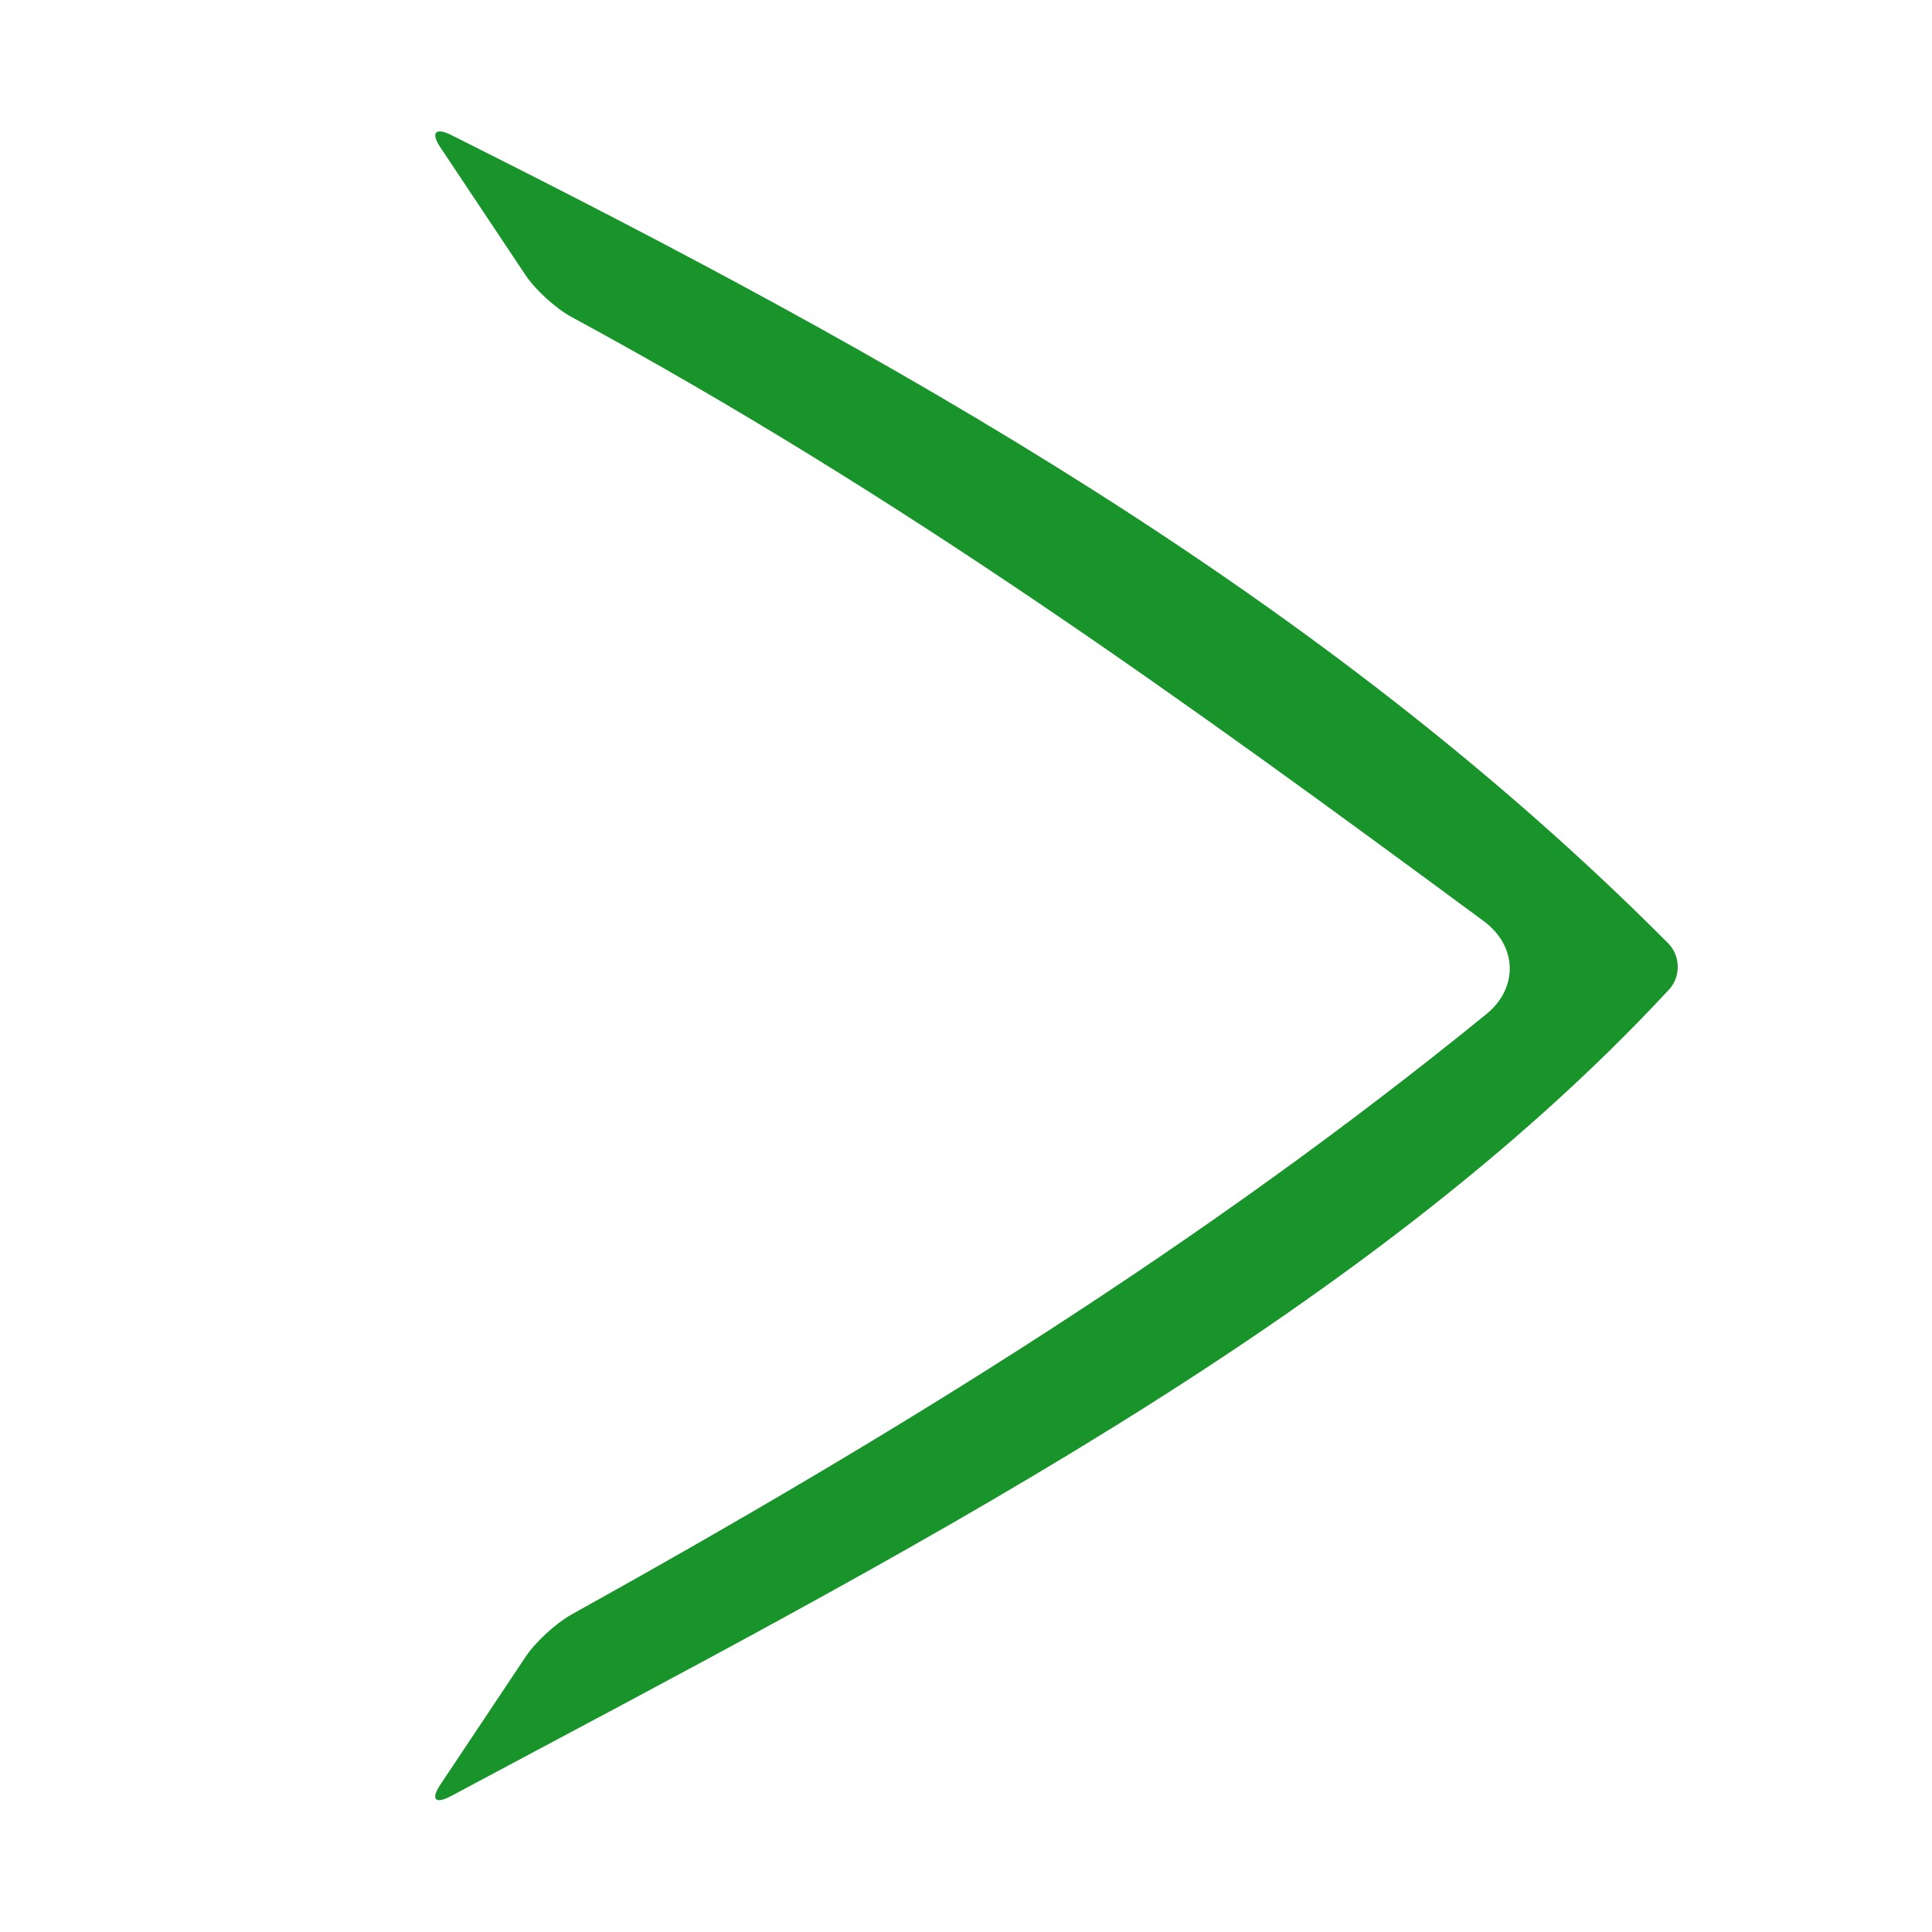 <?xml version="1.0" encoding="UTF-8" standalone="no"?>
<!-- Created with Inkscape (http://www.inkscape.org/) -->

<svg
   width="1024mm"
   height="1024mm"
   viewBox="0 0 1024 1024"
   version="1.1"
   id="svg1"
   inkscape:version="1.3.2 (091e20ef0f, 2023-11-25, custom)"
   sodipodi:docname="btn-progress.svg"
   inkscape:export-filename="icon-v5.png"
   inkscape:export-xdpi="25.4"
   inkscape:export-ydpi="25.4"
   xmlns:inkscape="http://www.inkscape.org/namespaces/inkscape"
   xmlns:sodipodi="http://sodipodi.sourceforge.net/DTD/sodipodi-0.dtd"
   xmlns="http://www.w3.org/2000/svg"
   xmlns:svg="http://www.w3.org/2000/svg">
  <sodipodi:namedview
     id="namedview1"
     pagecolor="#505050"
     bordercolor="#eeeeee"
     borderopacity="1"
     inkscape:showpageshadow="0"
     inkscape:pageopacity="0"
     inkscape:pagecheckerboard="0"
     inkscape:deskcolor="#505050"
     inkscape:document-units="mm"
     inkscape:zoom="0.1955927"
     inkscape:cx="2817.0786"
     inkscape:cy="2525.6566"
     inkscape:window-width="2560"
     inkscape:window-height="1440"
     inkscape:window-x="0"
     inkscape:window-y="0"
     inkscape:window-maximized="1"
     inkscape:current-layer="layer1" />
  <defs
     id="defs1">
    <inkscape:path-effect
       effect="fillet_chamfer"
       id="path-effect5"
       is_visible="true"
       lpeversion="1"
       nodesatellites_param="F,0,0,1,0,16.914,0,1 @ F,0,0,1,0,16.914,0,1 @ F,0,0,1,0,16.914,0,1 @ F,0,0,1,0,16.914,0,1 @ F,0,1,1,0,40.023,0,1 @ F,0,0,1,0,16.914,0,1"
       radius="0"
       unit="px"
       method="auto"
       mode="F"
       chamfer_steps="1"
       flexible="false"
       use_knot_distance="true"
       apply_no_radius="true"
       apply_with_radius="true"
       only_selected="false"
       hide_knots="false" />
    <inkscape:path-effect
       effect="fillet_chamfer"
       id="path-effect4"
       is_visible="true"
       lpeversion="1"
       nodesatellites_param="F,0,1,1,0,16.292,0,1 @ F,0,1,1,0,16.292,0,1 @ F,0,0,1,0,16.292,0,1 @ F,0,1,1,0,16.292,0,1"
       radius="0"
       unit="px"
       method="auto"
       mode="F"
       chamfer_steps="1"
       flexible="false"
       use_knot_distance="true"
       apply_no_radius="true"
       apply_with_radius="true"
       only_selected="false"
       hide_knots="false" />
    <inkscape:path-effect
       effect="fillet_chamfer"
       id="path-effect3"
       is_visible="true"
       lpeversion="1"
       nodesatellites_param="F,0,0,1,0,0,0,1 @ F,0,0,1,0,0,0,1 @ F,0,0,1,0,0,0,1 @ F,0,0,1,0,0,0,1"
       radius="0"
       unit="px"
       method="auto"
       mode="F"
       chamfer_steps="1"
       flexible="false"
       use_knot_distance="true"
       apply_no_radius="true"
       apply_with_radius="true"
       only_selected="false"
       hide_knots="false" />
    <inkscape:path-effect
       effect="fillet_chamfer"
       id="path-effect2"
       is_visible="true"
       lpeversion="1"
       nodesatellites_param="F,0,0,1,0,0,0,1 @ F,0,0,1,0,0,0,1 @ F,0,0,1,0,0,0,1 @ F,0,0,1,0,0,0,1"
       radius="0"
       unit="px"
       method="auto"
       mode="F"
       chamfer_steps="1"
       flexible="false"
       use_knot_distance="true"
       apply_no_radius="true"
       apply_with_radius="true"
       only_selected="false"
       hide_knots="false" />
  </defs>
  <g
     inkscape:label="Layer 1"
     inkscape:groupmode="layer"
     id="layer1">
    <path
       style="font-variation-settings:'wght' 400;fill:#18942a;fill-opacity:1;stroke-width:0.529;stroke-linecap:round;stroke-linejoin:round;stroke-miterlimit:6.9;paint-order:markers fill stroke"
       d="M 239.131,71.558 C 473.305,188.799 700.518,315.41 884.142,499.939 c 6.589,6.622 6.824,17.718 0.469,24.565 -163.34,176.014 -407.119,300.088 -645.697,427.52 -8.239,4.401 -10.714,1.674 -5.532,-6.098 l 45.236,-67.853 c 5.182,-7.772 16.011,-17.735 24.176,-22.273 173.745,-96.579 334.551,-195.884 484.983,-318.271 17.146,-13.95 16.417,-36.185 -1.367,-49.312 C 629.451,372.363 477.529,262.492 302.904,167.998 294.688,163.552 283.799,153.699 278.618,145.927 L 233.382,78.073 c -5.182,-7.772 -2.604,-10.697 5.749,-6.515 z"
       id="path1"
       sodipodi:nodetypes="ccccccc"
       inkscape:path-effect="#path-effect5"
       inkscape:original-d="M 224,64 C 468.57601,185.90402 706.43609,316.86734 896,512 729.41361,698.40666 472.89667,826.74303 224,960 l 64,-96 C 479.39455,758.21007 655.13381,649.8326 818.6,512 645.59409,384.11445 480.91895,262.65245 288,160 Z" />
  </g>
</svg>
